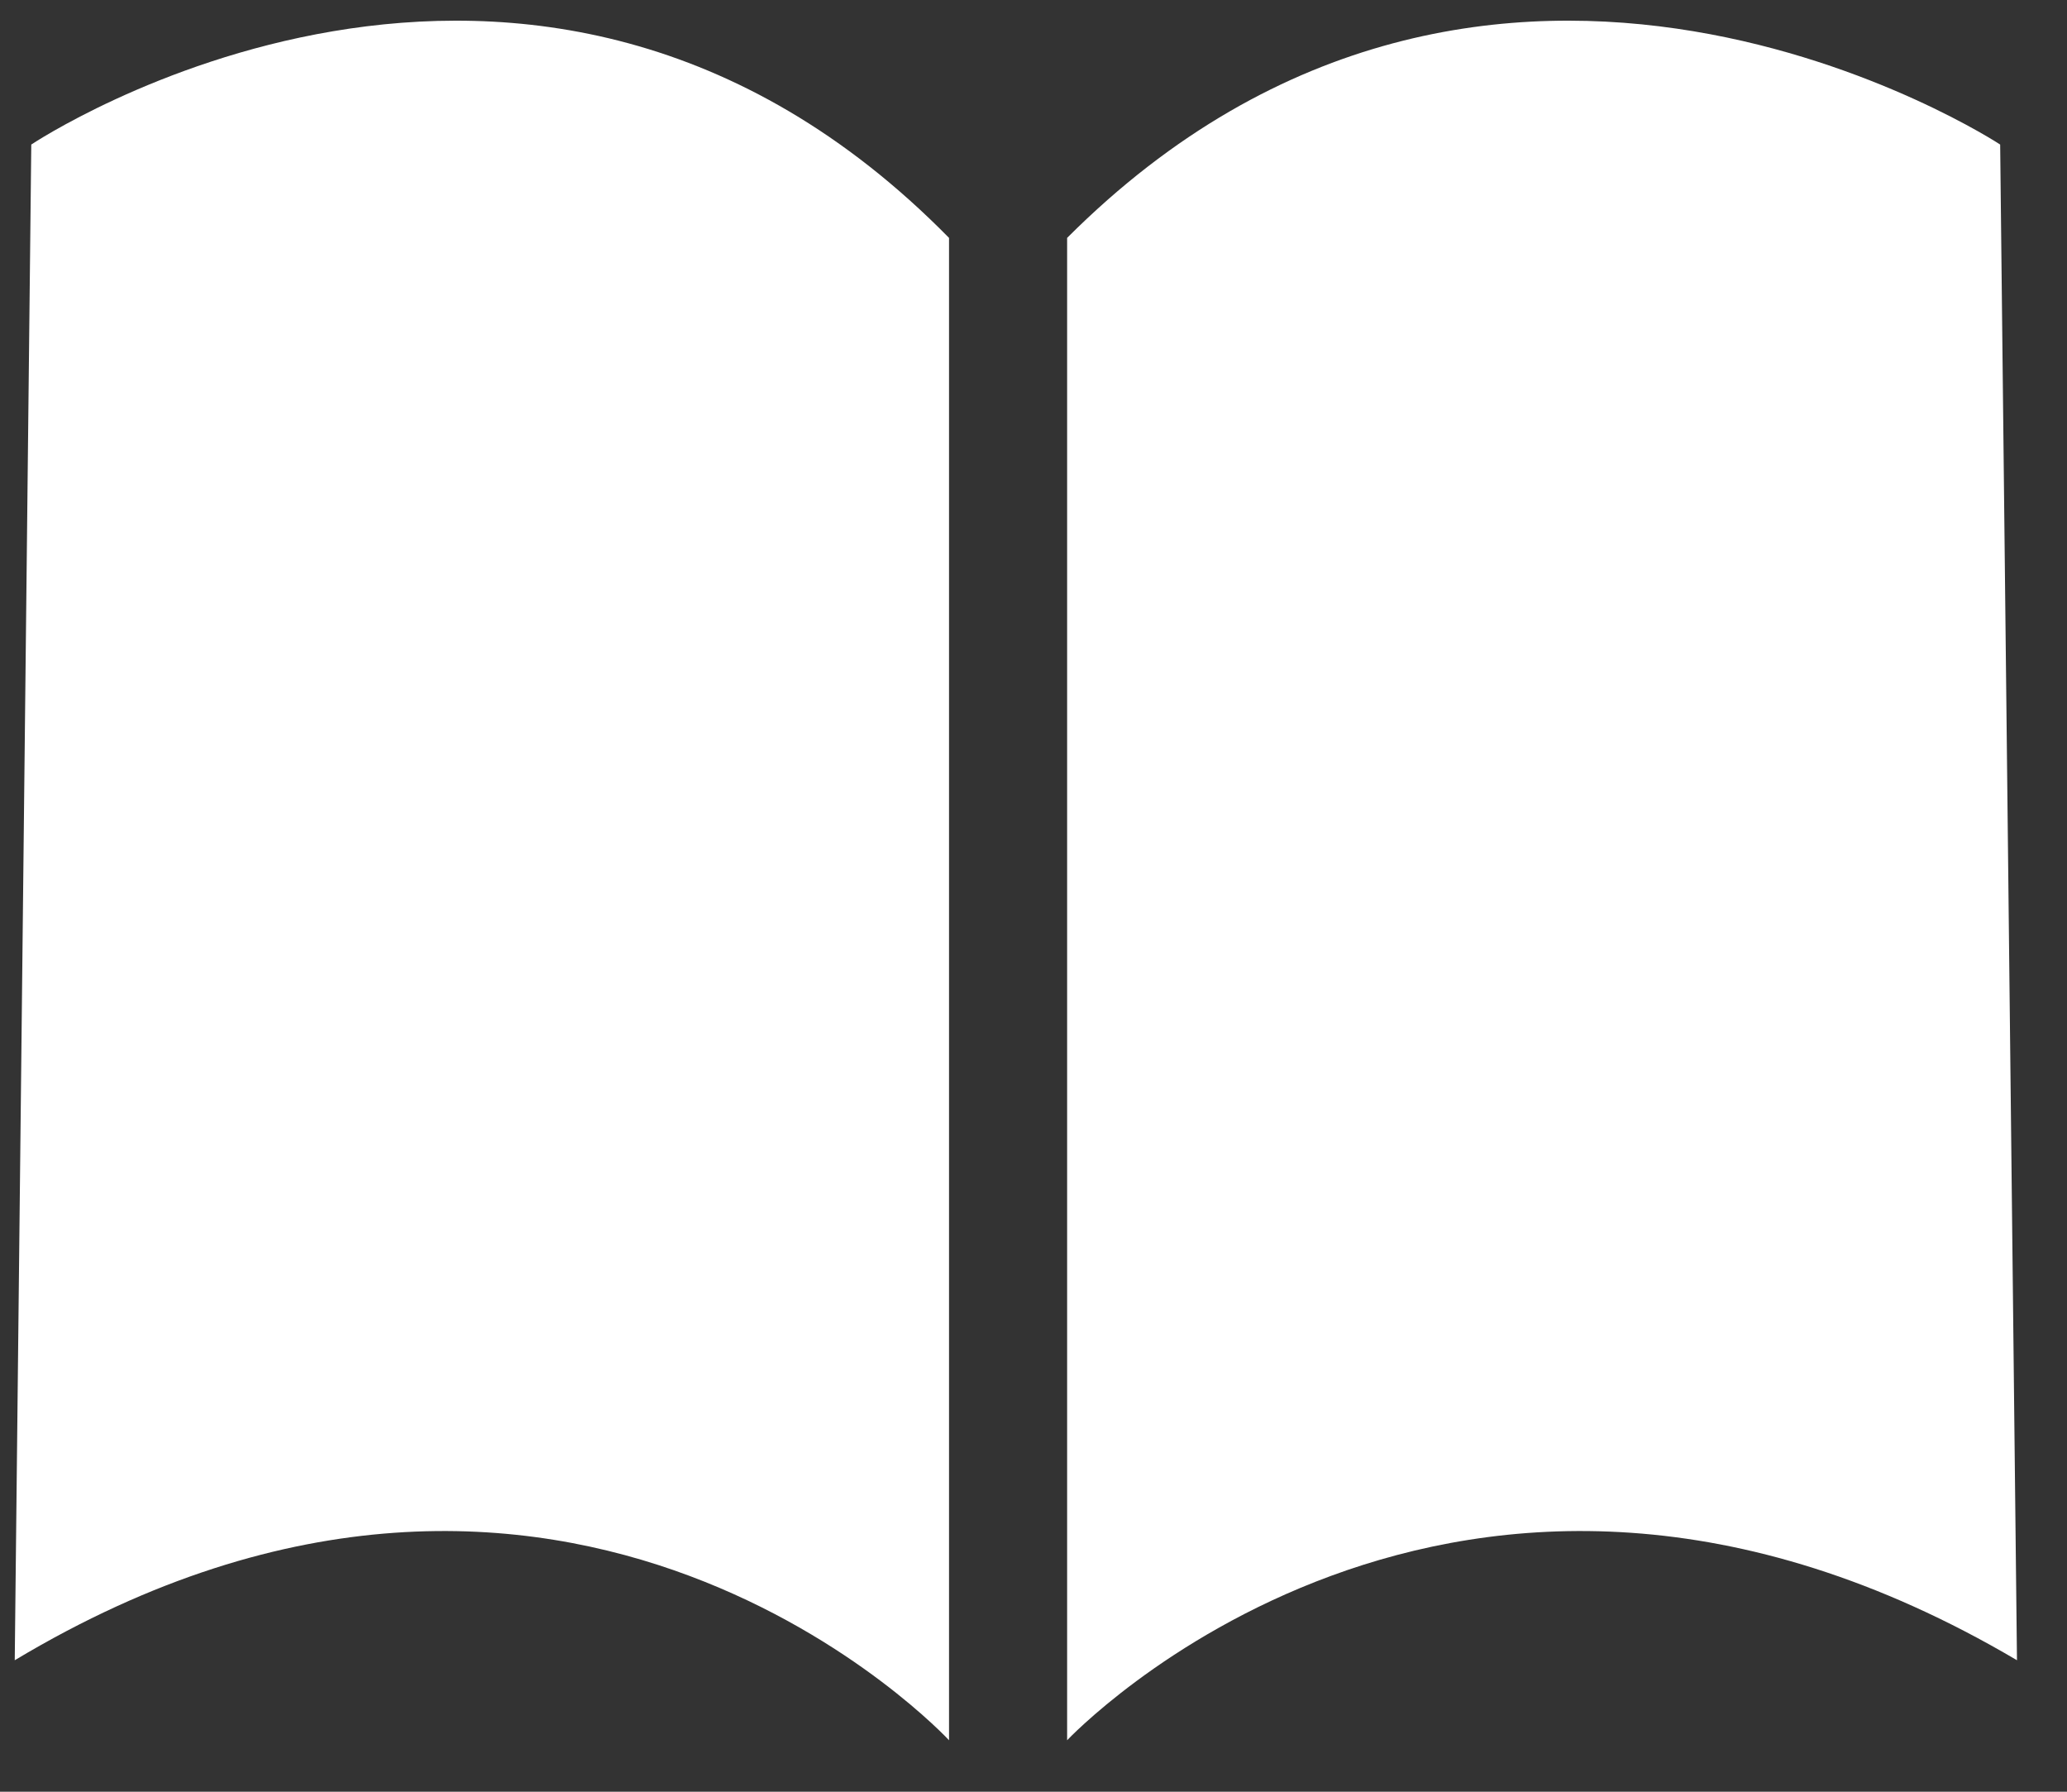 <?xml version="1.0" encoding="UTF-8" standalone="no"?>
<!DOCTYPE svg PUBLIC "-//W3C//DTD SVG 1.1//EN" "http://www.w3.org/Graphics/SVG/1.1/DTD/svg11.dtd">
<svg width="100%" height="100%" viewBox="0 0 30 26" version="1.1" xmlns="http://www.w3.org/2000/svg" xmlns:xlink="http://www.w3.org/1999/xlink" xml:space="preserve" xmlns:serif="http://www.serif.com/" style="fill-rule:evenodd;clip-rule:evenodd;stroke-linejoin:round;stroke-miterlimit:2;">
    <rect x="0" y="0" width="30" height="26" fill="#333333" stroke="none"/>
    <g transform="matrix(0.12,0,0,0.129,-170.306,-60.919)">
        <path d="M1423,488.5C1423,488.5 1483.27,451.019 1534,499L1534,668C1534,668 1487.93,621.685 1421,659L1423,488.5Z" style="fill:white;"/>
    </g>
    <g transform="matrix(-0.122,0,0,0.129,202.636,-60.919)">
        <path d="M1423,488.5C1423,488.5 1483.27,451.019 1534,499L1534,668C1534,668 1487.93,621.685 1421,659L1423,488.5Z" style="fill:white;"/>
    </g>
</svg>

